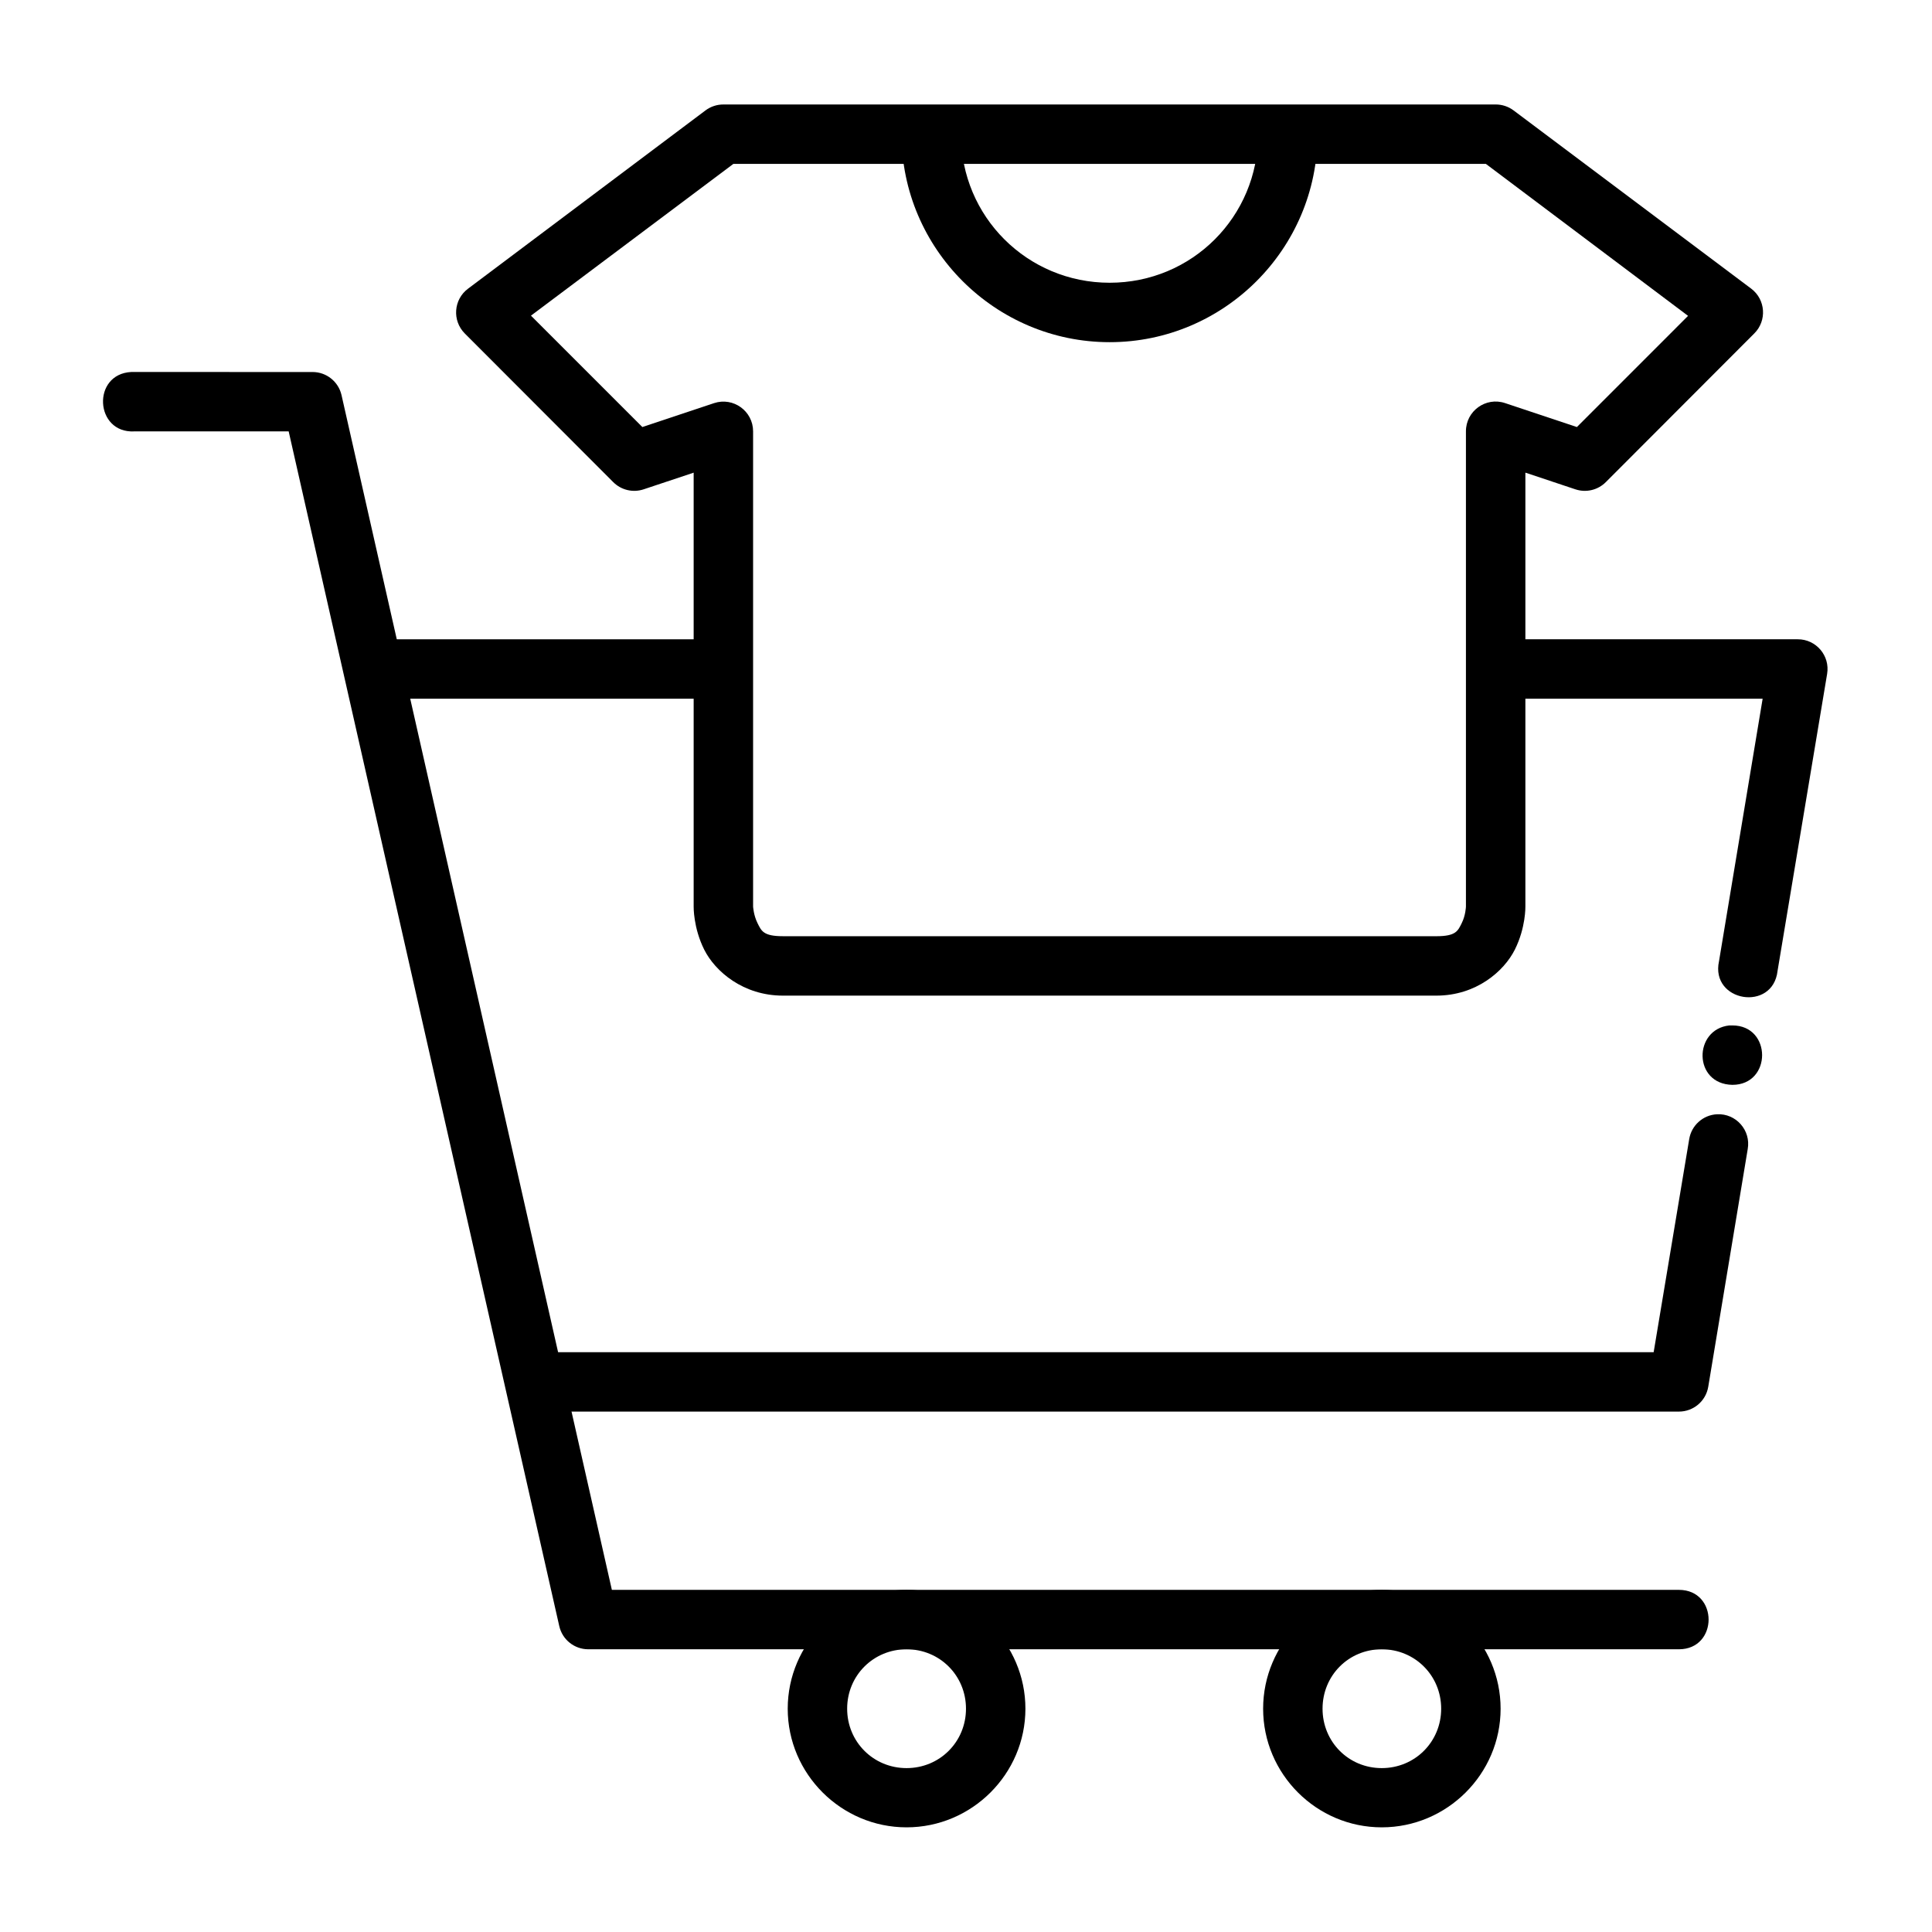 <?xml version="1.0" encoding="UTF-8"?>
<!-- Uploaded to: SVG Repo, www.svgrepo.com, Generator: SVG Repo Mixer Tools -->
<svg fill="#000000" width="800px" height="800px" version="1.1" viewBox="144 144 512 512" xmlns="http://www.w3.org/2000/svg">
 <g>
  <path d="m242.58 313.42v15.746h93.148v-15.746z"/>
  <path d="m540.4 329.16h70.719l-11.562 69.559c-2.356 10.797 14.281 13.539 15.516 2.559l13.133-78.684c0.809-4.812-2.906-9.195-7.789-9.18h-80.02z"/>
  <path d="m602.29 415.75c-9.566 1.043-9.613 15.551 0.812 15.746 10.5 0 10.5-15.746 0-15.746-0.27-0.016-0.543-0.016-0.812 0z"/>
  <path d="m599.03 439.29c-3.715 0.188-6.793 2.949-7.379 6.625l-9.414 56.426h-292.47v15.746h299.15c3.852 0.012 7.148-2.766 7.785-6.566l10.461-62.992c0.887-4.977-3.086-9.484-8.133-9.238z"/>
  <path d="m178.78 242.58c-10.5 0.543-9.684 16.289 0.812 15.746h40.91l71.707 316.59c0.801 3.594 3.988 6.152 7.672 6.16h289.04c10.5 0 10.5-15.746 0-15.746h-282.77l-71.648-316.64c-0.824-3.57-4.004-6.102-7.672-6.102z"/>
  <path d="m384.25 565.33c-17.297 0-31.496 14.199-31.496 31.496s14.199 31.438 31.496 31.438 31.496-14.141 31.496-31.438-14.199-31.496-31.496-31.496zm0 15.746c8.789 0 15.746 6.961 15.746 15.746 0 8.789-6.961 15.746-15.746 15.746-8.789 0-15.746-6.961-15.746-15.746 0-8.789 6.961-15.746 15.746-15.746z"/>
  <path d="m510.18 565.33c-17.297 0-31.438 14.199-31.438 31.496s14.141 31.438 31.438 31.438c17.297 0 31.496-14.141 31.496-31.438s-14.199-31.496-31.496-31.496zm0 15.746c8.789 0 15.746 6.961 15.746 15.746 0 8.789-6.961 15.746-15.746 15.746-8.789 0-15.691-6.961-15.691-15.746 0-8.789 6.902-15.746 15.691-15.746z"/>
  <path d="m335.73 171.69c-1.715-0.012-3.387 0.539-4.762 1.566l-62.934 47.246c-3.836 2.863-4.246 8.457-0.875 11.855l39.344 39.398c2.109 2.121 5.238 2.867 8.078 1.918l13.246-4.418v115s-0.117 5.574 2.789 11.391c2.906 5.812 10.367 12.203 20.863 12.203h173.17c10.496 0 17.898-6.391 20.805-12.203s2.789-11.391 2.789-11.391v-115l13.25 4.418c2.84 0.949 5.969 0.203 8.078-1.918l39.34-39.398c3.387-3.379 3-8.973-0.812-11.855l-62.992-47.246c-1.359-1.016-3.012-1.566-4.707-1.57zm2.617 15.746h199.43l53.578 40.27-29.461 29.465-19.004-6.336c-5.121-1.738-10.43 2.09-10.402 7.496v125.93s-0.074 2.301-1.105 4.359c-1.027 2.059-1.492 3.488-6.742 3.488l-173.16-0.004c-5.246 0-5.711-1.43-6.742-3.488-1.027-2.055-1.16-4.356-1.16-4.356v-125.93c0.012-5.375-5.242-9.184-10.344-7.496l-19.004 6.336-29.52-29.52z"/>
  <path d="m382.92 179.59c0 30.34 24.809 55.09 55.148 55.09s55.09-24.75 55.09-55.09h-15.746c0 21.832-17.508 39.34-39.34 39.34-21.832 0-39.398-17.508-39.398-39.34z"/>
 </g>
</svg>